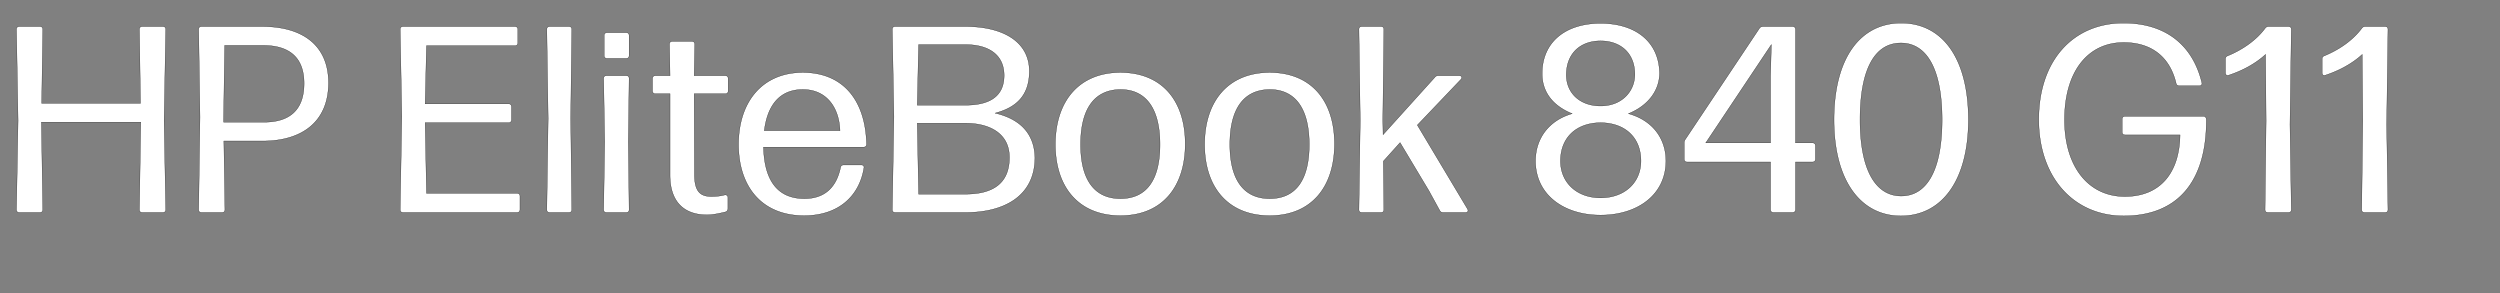 <svg width="273" height="32" viewBox="0 0 273 32" xmlns="http://www.w3.org/2000/svg"><rect x="0" y="0" width="273" height="32" fill="#808080" stroke="none"/><g fill="#fff" stroke="#000"><path d="M15.341 11.281H4.553l.116-8.062c0-.232-.116-.319-.319-.319H2.117c-.203 0-.319.087-.319.319l.174 9.947-.174 9.715c0 .232.116.319.319.319H4.35c.203 0 .319-.087.319-.319l-.145-9.541H15.37l-.145 9.541c0 .232.116.319.319.319h2.233c.203 0 .319-.087.319-.319l-.174-9.715.174-9.947c0-.232-.116-.319-.319-.319h-2.233c-.203 0-.319.087-.319.319zM21.692 3.219l.145 9.57-.145 10.092c0 .232.116.319.319.319h2.233c.203 0 .319-.087.319-.319l-.116-7.482h4.234c4.321 0 7.192-2.117 7.192-6.351 0-4.06-2.784-6.148-7.221-6.148h-6.641c-.203 0-.319.087-.319.319zm2.726 9.744l.116-8.004h4.205c2.842 0 4.466 1.305 4.466 4.147 0 3.074-1.769 4.234-4.35 4.234h-4.437zM56.463 21.112h-9.889l-.145-7.714h9.106c.203 0 .319-.116.319-.319v-1.421c0-.203-.116-.319-.319-.319h-9.106l.145-6.351h9.657c.203 0 .319-.116.319-.319v-1.45c0-.203-.116-.319-.319-.319H44.022c-.203 0-.319.087-.319.319l.174 9.483-.174 10.179c0 .232.116.319.319.319h12.441c.203 0 .319-.116.319-.319v-1.45c0-.203-.116-.319-.319-.319zM62.321 12.905l.116-9.686c0-.232-.116-.319-.319-.319H60.03c-.203 0-.319.087-.319.319l.145 9.715-.145 9.947c0 .232.116.319.319.319h2.088c.203 0 .319-.087.319-.319zM68.382 3.567h-2.088c-.203 0-.319.116-.319.319v2.175c0 .203.116.319.319.319h2.088c.203 0 .319-.116.319-.319V3.886c0-.203-.116-.319-.319-.319zm.232 11.919l.087-6.902c0-.232-.116-.319-.319-.319h-2.146c-.203 0-.319.087-.319.319l.116 6.902-.116 7.395c0 .232.116.319.319.319h2.146c.203 0 .319-.087.319-.319zM75.545 4.524h-2.117c-.203 0-.319.087-.319.319l.058 3.422h-1.595c-.203 0-.319.116-.319.319v1.334c0 .203.116.319.319.319h1.595v8.874c0 3.248 1.856 4.35 4.031 4.35.667 0 1.421-.174 2.03-.319.174-.058.261-.203.261-.377v-1.189c0-.203-.145-.319-.348-.29-.406.116-.928.174-1.45.174-1.247 0-1.856-.58-1.856-2.407l-.029-8.816h3.393c.203 0 .319-.116.319-.319V8.584c0-.203-.116-.319-.319-.319h-3.393l.058-3.422c0-.232-.116-.319-.319-.319zM87.841 21.692c-2.9 0-4.379-1.943-4.466-5.626h10.933c.203 0 .319-.116.319-.319-.116-4.901-2.639-7.83-6.96-7.83-4.408 0-7.018 3.19-7.018 7.859 0 4.553 2.494 7.772 7.163 7.772 3.799 0 6.032-2.175 6.525-5.191.058-.232-.087-.348-.29-.348h-1.914c-.174 0-.319.087-.348.29-.464 2.204-1.769 3.393-3.944 3.393zm-.174-11.919c2.639 0 3.973 2.03 4.06 4.495h-8.265c.348-2.842 1.74-4.495 4.205-4.495zM105.502 23.2c4.031 0 7.511-1.711 7.511-6.003-.058-2.378-1.363-4.147-4.35-4.843 2.436-.638 3.741-2.03 3.741-4.582 0-3.219-2.871-4.872-6.96-4.872h-7.685c-.203 0-.319.087-.319.319l.174 9.512-.174 10.15c0 .232.116.319.319.319zm-.058-18.328c2.465 0 4.205 1.073 4.205 3.364 0 2.32-1.624 3.248-4.205 3.248h-5.278l.145-6.612zm0 8.584c2.523 0 4.785 1.044 4.785 3.741 0 2.958-1.972 4.002-4.785 4.002h-5.133l-.145-7.743zM122.351 23.548c4.553 0 7.076-3.132 7.076-7.83s-2.523-7.801-7.076-7.801c-4.524 0-7.105 3.132-7.105 7.859 0 4.698 2.581 7.772 7.105 7.772zm0-1.856c-2.9 0-4.35-2.146-4.35-5.916 0-3.77 1.421-5.974 4.35-6.003 2.9 0 4.321 2.233 4.321 6.003s-1.392 5.916-4.321 5.916zM138.649 23.548c4.553 0 7.076-3.132 7.076-7.83s-2.523-7.801-7.076-7.801c-4.524 0-7.105 3.132-7.105 7.859 0 4.698 2.581 7.772 7.105 7.772zm0-1.856c-2.9 0-4.35-2.146-4.35-5.916 0-3.77 1.421-5.974 4.35-6.003 2.9 0 4.321 2.233 4.321 6.003s-1.392 5.916-4.321 5.916zM156.687 8.439l-5.655 6.264-.029-1.624.116-9.86c0-.232-.116-.319-.319-.319h-2.088c-.203 0-.319.087-.319.319l.145 9.918-.145 9.744c0 .232.116.319.319.319h2.088c.203 0 .319-.087.319-.319l-.058-5.278 1.827-2.03 3.161 5.278 1.16 2.117c.087.174.203.232.377.232h2.465c.232 0 .319-.174.203-.377l-5.481-9.164 4.756-4.988c.174-.203.087-.406-.174-.406h-2.291a.425.425 0 00-.377.174zM174.783 23.49c4.089 0 7.134-2.262 7.134-5.916 0-2.465-1.479-4.437-4.089-5.162 2.204-.899 3.393-2.581 3.393-4.437-.058-3.364-2.552-5.423-6.438-5.423-3.857 0-6.351 2.059-6.38 5.423-.029 2.03 1.131 3.567 3.277 4.437-2.523.725-4.002 2.697-4.002 5.162 0 3.654 3.045 5.916 7.105 5.916zm0-11.919c-2.32 0-3.77-1.479-3.741-3.451.029-2.291 1.537-3.654 3.741-3.654s3.741 1.363 3.741 3.654c0 1.827-1.392 3.451-3.741 3.451zm0 10.034c-2.668 0-4.408-1.74-4.379-4.089.029-2.436 1.653-4.089 4.379-4.118 2.755.029 4.379 1.682 4.408 4.118.029 2.349-1.711 4.089-4.408 4.089zM195.75 2.9h-3.219c-.174 0-.319.058-.406.203l-8.091 12.122a.638.638 0 00-.116.377v1.769c0 .203.116.319.319.319h9.106v5.191c0 .203.116.319.319.319h2.088c.203 0 .319-.116.319-.319V17.69h1.856c.203 0 .319-.116.319-.319v-1.45c0-.203-.116-.319-.319-.319h-1.856V3.219c0-.203-.116-.319-.319-.319zm-2.407 5.394v7.308h-7.076l7.163-10.73zM207.582 23.577c4.437 0 7.366-3.828 7.366-10.498 0-6.844-2.929-10.556-7.337-10.556-4.437 0-7.337 3.77-7.337 10.556 0 6.641 2.9 10.498 7.308 10.498zm.029-2.175c-2.784 0-4.495-2.813-4.495-8.323 0-5.568 1.624-8.381 4.466-8.381 2.813 0 4.495 2.842 4.495 8.381s-1.682 8.323-4.466 8.323zM231.913 23.577c5.829 0 9.048-3.683 9.019-10.498 0-.232-.116-.377-.319-.377h-8.555c-.203 0-.319.116-.319.319v1.392c0 .203.116.319.319.319h6.003c-.058 4.118-2.146 6.728-6.032 6.728-3.944 0-6.583-3.219-6.583-8.381 0-5.278 2.552-8.439 6.467-8.439 2.987 0 5.017 1.537 5.713 4.437.029.203.174.29.348.29h2.204c.203 0 .319-.145.261-.348-1.015-4.176-4.031-6.496-8.555-6.496-5.481 0-9.251 4.06-9.251 10.527 0 6.38 3.857 10.527 9.28 10.527zM250.067 13.601l.145-10.382c0-.232-.116-.319-.319-.319h-2.175c-.174 0-.261.058-.377.203-.928 1.247-2.378 2.291-4.06 2.987-.174.058-.261.174-.261.348v1.508c0 .232.145.348.377.261 1.479-.493 2.9-1.247 4.002-2.262l.058 7.25-.116 9.686c0 .232.116.319.319.319h2.233c.203 0 .319-.087.319-.319zM260.623 13.601l.145-10.382c0-.232-.116-.319-.319-.319h-2.175c-.174 0-.261.058-.377.203-.928 1.247-2.378 2.291-4.06 2.987-.174.058-.261.174-.261.348v1.508c0 .232.145.348.377.261 1.479-.493 2.9-1.247 4.002-2.262l.058 7.25-.116 9.686c0 .232.116.319.319.319h2.233c.203 0 .319-.087.319-.319z" stroke-width=".029"/></g></svg>